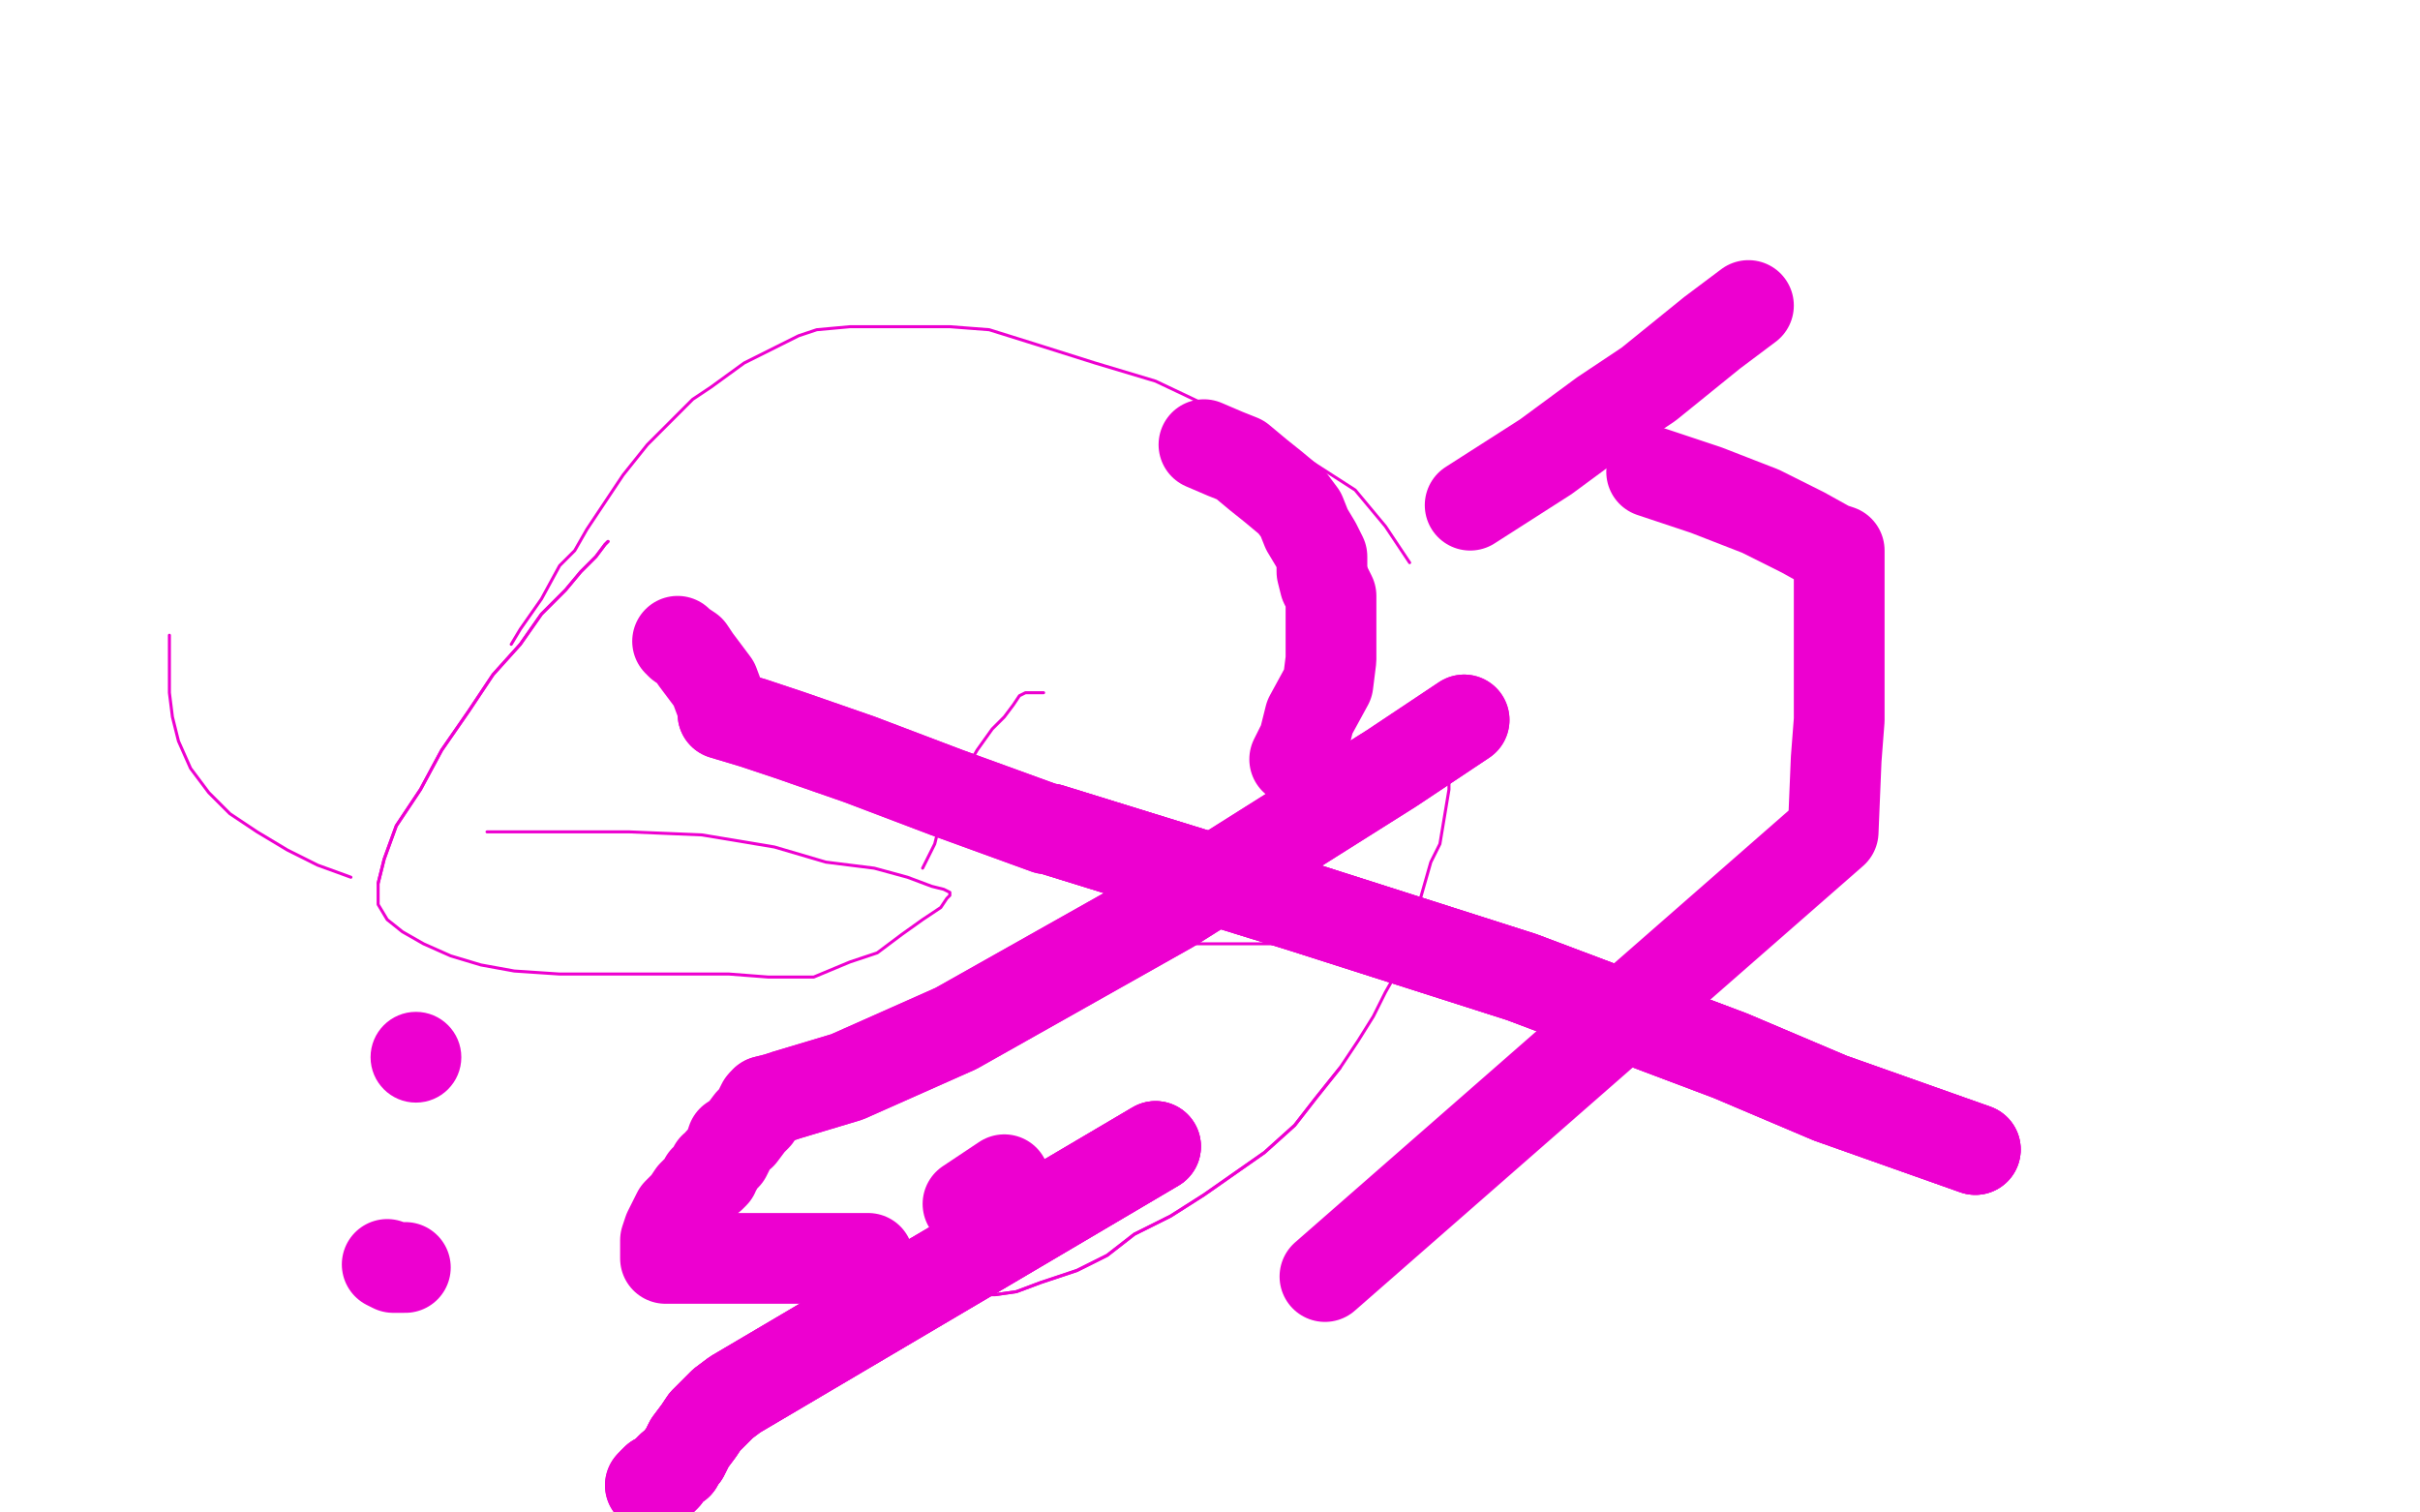 <?xml version="1.0" standalone="no"?>
<!DOCTYPE svg PUBLIC "-//W3C//DTD SVG 1.1//EN"
"http://www.w3.org/Graphics/SVG/1.1/DTD/svg11.dtd">

<svg width="800" height="500" version="1.1" xmlns="http://www.w3.org/2000/svg" xmlns:xlink="http://www.w3.org/1999/xlink" style="stroke-antialiasing: false"><desc>This SVG has been created on https://colorillo.com/</desc><rect x='0' y='0' width='800' height='500' style='fill: rgb(255,255,255); stroke-width:0' /><circle cx="137.5" cy="349.5" r="15" style="fill: #ed00d0; stroke-antialiasing: false; stroke-antialias: 0; opacity: 1.0"/>
<polyline points="201,179 200,180 197,184 192,189 187,195 179,203 172,213 163,223 155,235 146,248 139,261 131,273 127,284 125,292" style="fill: none; stroke: #ed00d0; stroke-width: 1; stroke-linejoin: round; stroke-linecap: round; stroke-antialiasing: false; stroke-antialias: 0; opacity: 1.0"/>
<polyline points="201,179 200,180 197,184 192,189 187,195 179,203 172,213 163,223 155,235 146,248 139,261 131,273 127,284 125,292 125,299 128,304 133,308 140,312 149,316 159,319 170,321 185,322 199,322 213,322 227,322 241,322 254,323 269,323 281,318 290,315 298,309 305,304 311,300 313,297 314,296 314,295 312,294 308,293 300,290 289,287 273,285 256,280 232,276 208,275 184,275 161,275" style="fill: none; stroke: #ed00d0; stroke-width: 1; stroke-linejoin: round; stroke-linecap: round; stroke-antialiasing: false; stroke-antialias: 0; opacity: 1.0"/>
<polyline points="56,210 56,211 56,216 56,222 56,229 57,237 59,245 63,254 69,262 76,269 85,275 95,281 105,286 116,290" style="fill: none; stroke: #ed00d0; stroke-width: 1; stroke-linejoin: round; stroke-linecap: round; stroke-antialiasing: false; stroke-antialias: 0; opacity: 1.0"/>
<polyline points="345,229 344,229 343,229 341,229 339,229 337,230 335,233 332,237 328,241 323,248 319,255 315,263 311,271 309,279 305,287" style="fill: none; stroke: #ed00d0; stroke-width: 1; stroke-linejoin: round; stroke-linecap: round; stroke-antialiasing: false; stroke-antialias: 0; opacity: 1.0"/>
<polyline points="322,428 324,428 329,428 336,427 344,424 356,420 366,415 375,408 387,402 398,395 408,388 418,381 428,372 435,363 443,353" style="fill: none; stroke: #ed00d0; stroke-width: 1; stroke-linejoin: round; stroke-linecap: round; stroke-antialiasing: false; stroke-antialias: 0; opacity: 1.0"/>
<polyline points="322,428 324,428 329,428 336,427 344,424 356,420 366,415 375,408 387,402 398,395 408,388 418,381 428,372 435,363 443,353 449,344 454,336 458,328 462,321 464,313 467,306 469,299 471,292 473,285 476,279 477,273 478,267 479,261 479,255 479,251 479,246 479,241 479,236" style="fill: none; stroke: #ed00d0; stroke-width: 1; stroke-linejoin: round; stroke-linecap: round; stroke-antialiasing: false; stroke-antialias: 0; opacity: 1.0"/>
<polyline points="466,186 462,180 458,174 448,162 434,153 419,143 410,139 401,135 382,126 362,120 343,114 327,109 314,108 304,108 299,108 288,108 281,108 270,109 264,111 246,120 235,128 229,132 214,147 206,157 194,175 190,182 185,187 179,198 172,208 169,213" style="fill: none; stroke: #ed00d0; stroke-width: 1; stroke-linejoin: round; stroke-linecap: round; stroke-antialiasing: false; stroke-antialias: 0; opacity: 1.0"/>
<polyline points="392,312 394,312 396,312 398,312 401,312 402,312 404,312 405,312 407,312 409,312 411,312 413,312 414,312 416,312 418,312 420,312 422,312 423,312 425,312 427,312 428,312 431,312 434,312 436,312 437,313 440,314 444,315 447,317 452,318" style="fill: none; stroke: #ed00d0; stroke-width: 1; stroke-linejoin: round; stroke-linecap: round; stroke-antialiasing: false; stroke-antialias: 0; opacity: 1.0"/>
<polyline points="382,379 243,461 239,464 233,470 231,473 228,477 226,481 225,482 224,484 222,485 221,486 220,488 219,489 218,489 217,489 216,490" style="fill: none; stroke: #ed00d0; stroke-width: 30; stroke-linejoin: round; stroke-linecap: round; stroke-antialiasing: false; stroke-antialias: 0; opacity: 1.0"/>
<polyline points="382,379 243,461 239,464 233,470 231,473 228,477 226,481 225,482 224,484 222,485 221,486 220,488 219,489 218,489 217,489 216,490 216,491 215,491" style="fill: none; stroke: #ed00d0; stroke-width: 30; stroke-linejoin: round; stroke-linecap: round; stroke-antialiasing: false; stroke-antialias: 0; opacity: 1.0"/>
<polyline points="128,418 130,419 134,419" style="fill: none; stroke: #ed00d0; stroke-width: 30; stroke-linejoin: round; stroke-linecap: round; stroke-antialiasing: false; stroke-antialias: 0; opacity: 1.0"/>
<polyline points="382,379 243,461 239,464 233,470 231,473 228,477 226,481 225,482 224,484 222,485 221,486 220,488 219,489 218,489 217,489 216,490 216,491 215,491" style="fill: none; stroke: #ed00d0; stroke-width: 30; stroke-linejoin: round; stroke-linecap: round; stroke-antialiasing: false; stroke-antialias: 0; opacity: 1.0"/>
<polyline points="484,238 460,254 387,300 316,340 280,356 260,362 257,363 253,364 253,365" style="fill: none; stroke: #ed00d0; stroke-width: 30; stroke-linejoin: round; stroke-linecap: round; stroke-antialiasing: false; stroke-antialias: 0; opacity: 1.0"/>
<polyline points="484,238 460,254 387,300 316,340 280,356 260,362 257,363 253,364 253,365 252,365 250,369 248,371 245,375 242,377 241,380 240,382 238,384 237,386 236,386 236,387 236,388 235,389 233,390 232,392 231,393 229,395 227,398 224,401 221,407 220,410 220,412 220,415 220,416 224,416 230,416 236,416 252,416 261,416 278,416 287,416" style="fill: none; stroke: #ed00d0; stroke-width: 30; stroke-linejoin: round; stroke-linecap: round; stroke-antialiasing: false; stroke-antialias: 0; opacity: 1.0"/>
<polyline points="578,101 566,110 545,127 530,137 511,151 486,167" style="fill: none; stroke: #ed00d0; stroke-width: 30; stroke-linejoin: round; stroke-linecap: round; stroke-antialiasing: false; stroke-antialias: 0; opacity: 1.0"/>
<polyline points="653,380 605,363 572,349 503,323 431,300 347,274" style="fill: none; stroke: #ed00d0; stroke-width: 30; stroke-linejoin: round; stroke-linecap: round; stroke-antialiasing: false; stroke-antialias: 0; opacity: 1.0"/>
<polyline points="653,380 605,363 572,349 503,323 431,300 347,274 346,274 335,270 313,262 284,251 261,243 249,239 239,236" style="fill: none; stroke: #ed00d0; stroke-width: 30; stroke-linejoin: round; stroke-linecap: round; stroke-antialiasing: false; stroke-antialias: 0; opacity: 1.0"/>
<polyline points="653,380 605,363 572,349 503,323 431,300 347,274 346,274 335,270 313,262 284,251 261,243 249,239 239,236 239,234 236,226 233,222 230,218 228,215 225,213 224,212" style="fill: none; stroke: #ed00d0; stroke-width: 30; stroke-linejoin: round; stroke-linecap: round; stroke-antialiasing: false; stroke-antialias: 0; opacity: 1.0"/>
<polyline points="398,147 405,150 410,152 416,157 421,161 427,166 430,170 432,175 435,180 437,184 437,189 438,193 440,197 440,205 440,212 440,218 439,226 433,237 431,245 428,251" style="fill: none; stroke: #ed00d0; stroke-width: 30; stroke-linejoin: round; stroke-linecap: round; stroke-antialiasing: false; stroke-antialias: 0; opacity: 1.0"/>
<polyline points="438,422 606,275 607,251 608,238 608,227 608,216 608,202 608,195 608,190 608,186 608,184 608,183 608,182 605,181 596,176 582,169 564,162 546,156" style="fill: none; stroke: #ed00d0; stroke-width: 30; stroke-linejoin: round; stroke-linecap: round; stroke-antialiasing: false; stroke-antialias: 0; opacity: 1.0"/>
<polyline points="320,398 332,390" style="fill: none; stroke: #ed00d0; stroke-width: 30; stroke-linejoin: round; stroke-linecap: round; stroke-antialiasing: false; stroke-antialias: 0; opacity: 1.0"/>
</svg>
